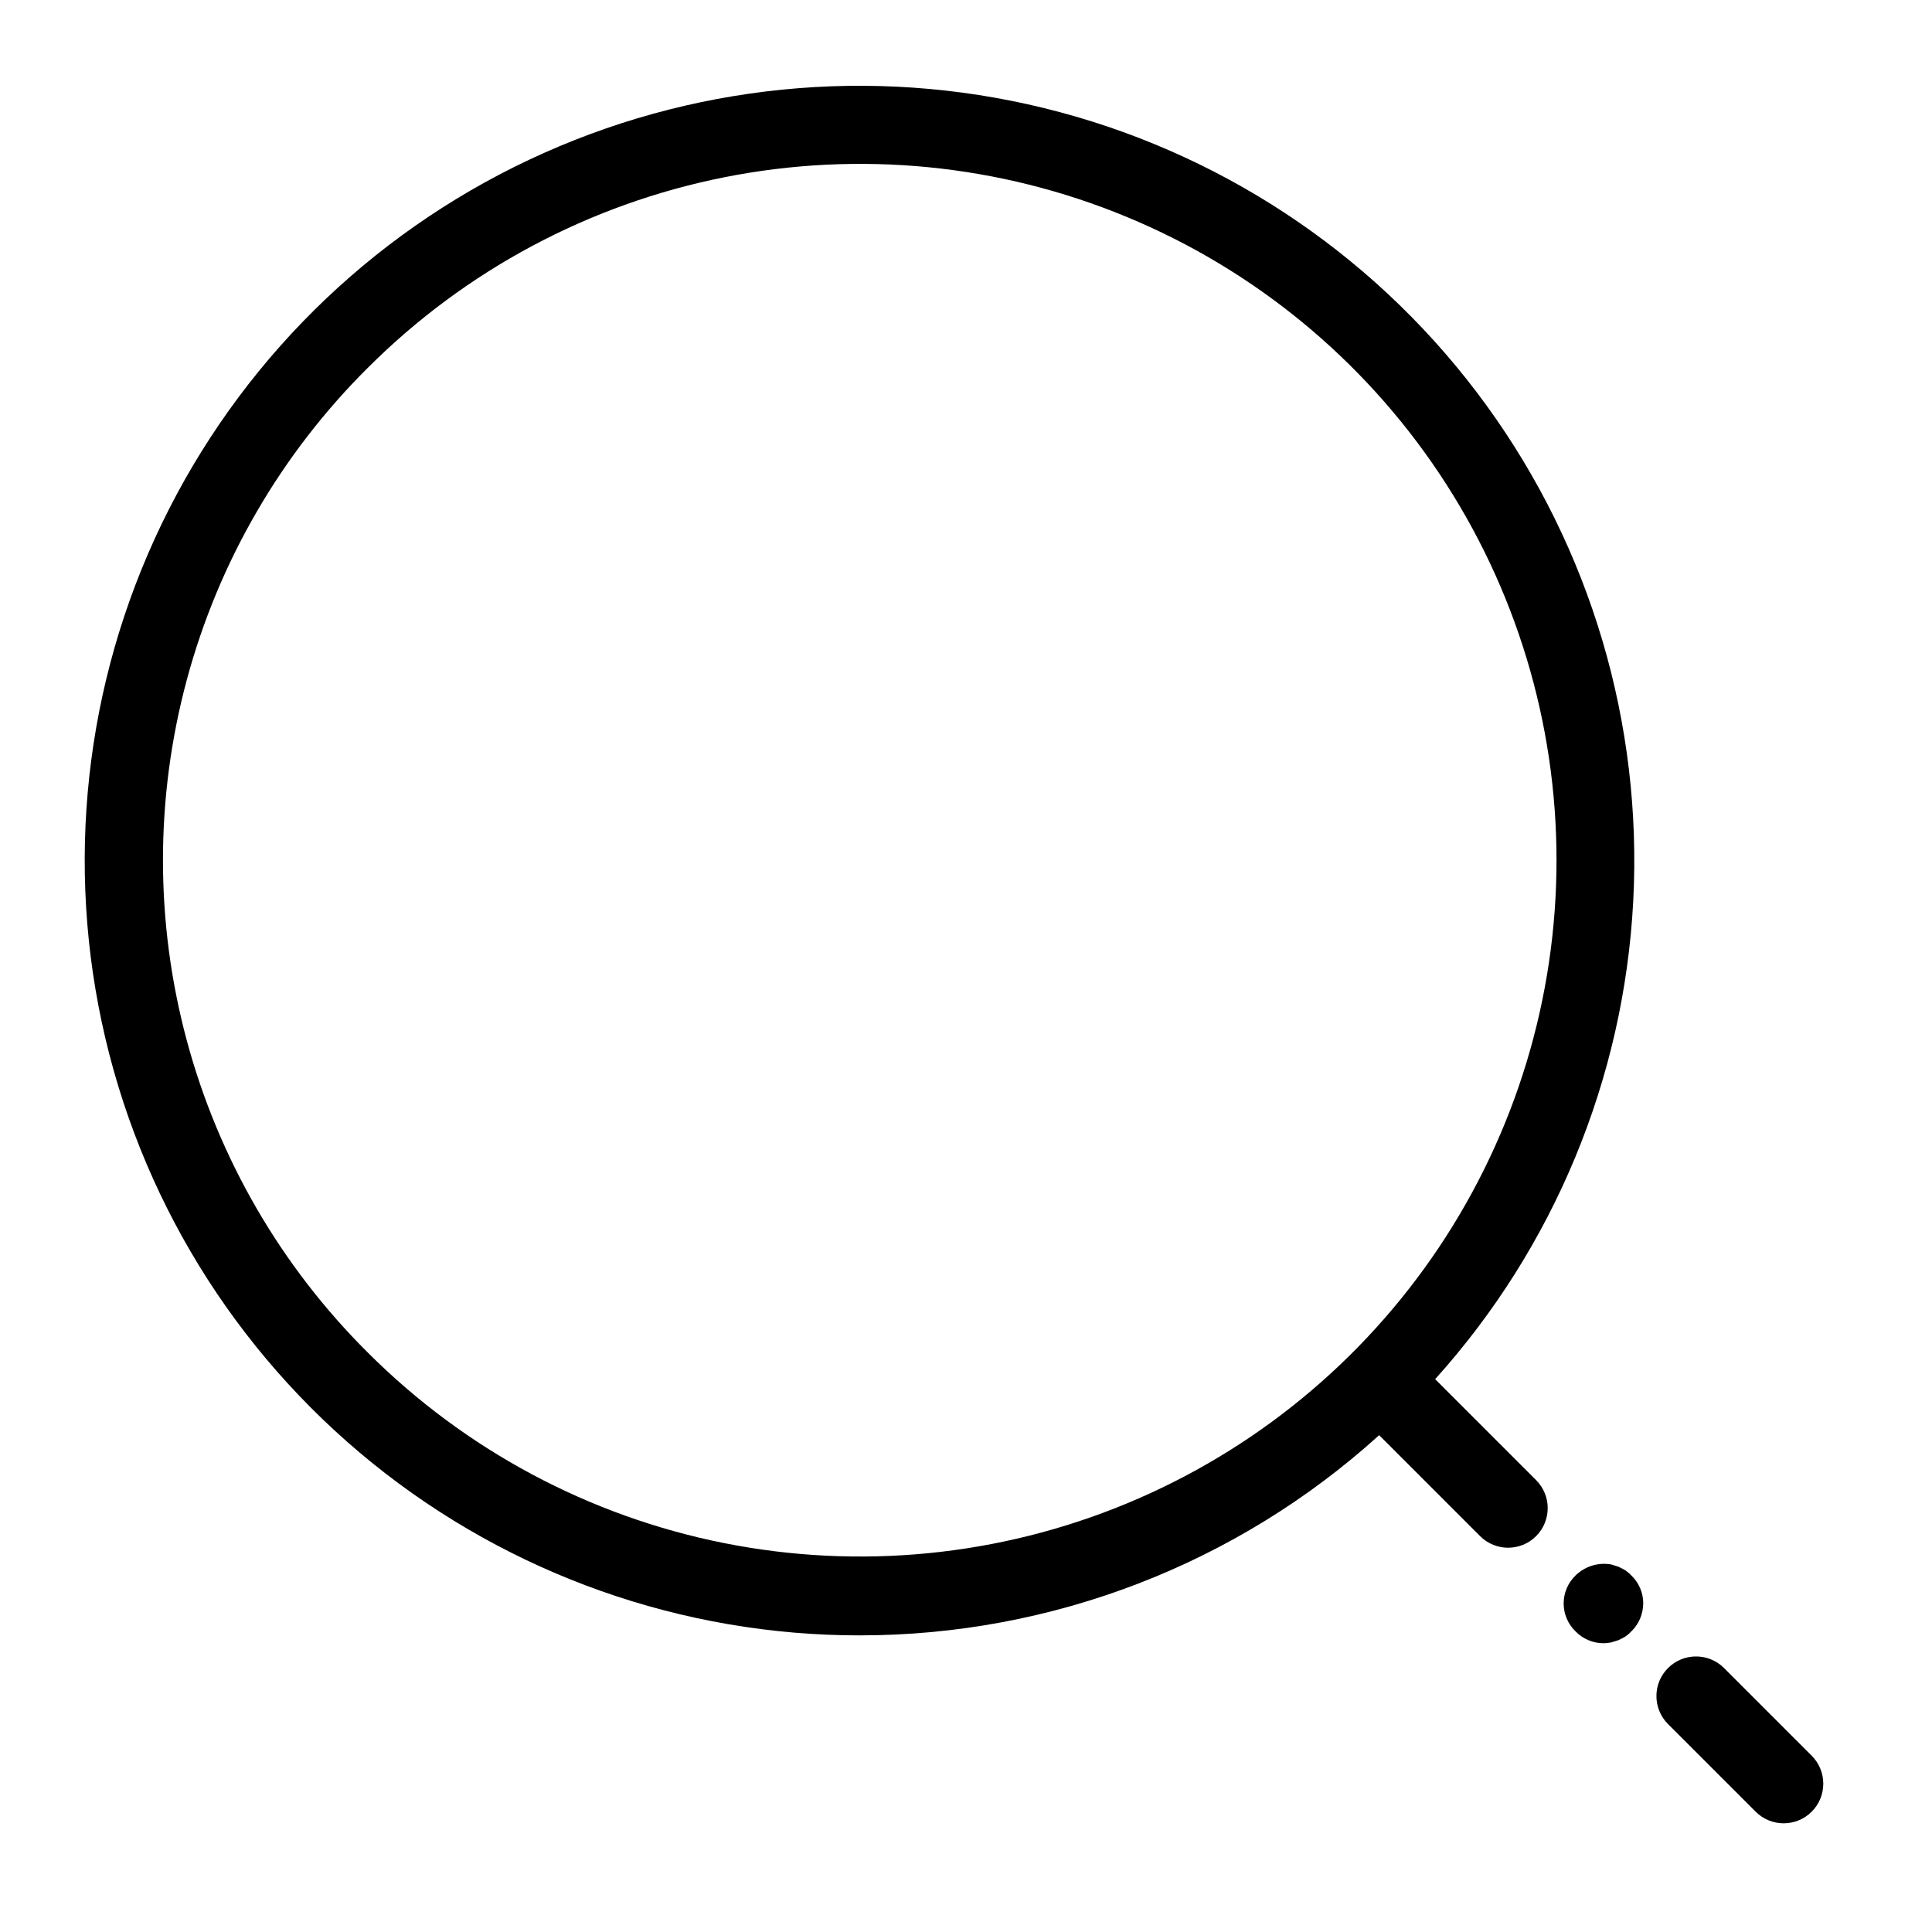 <?xml version="1.0" encoding="UTF-8"?>
<!-- Uploaded to: SVG Repo, www.svgrepo.com, Generator: SVG Repo Mixer Tools -->
<svg fill="#000000" width="800px" height="800px" version="1.1" viewBox="144 144 512 512" xmlns="http://www.w3.org/2000/svg">
 <g>
  <path d="m371.95 577.39c50.844-0.004 99.867-18.914 137.54-53.055l26.75 26.754c4.098 4.098 10.742 4.098 14.84 0 4.102-4.102 4.102-10.746 0-14.844l-26.75-26.754c31.496-34.957 50.027-79.672 52.492-126.66 2.469-46.988-11.273-93.398-38.934-131.46-27.656-38.066-67.547-65.48-113-77.648-45.449-12.172-93.703-8.363-136.68 10.789-42.98 19.148-78.078 52.48-99.422 94.414-21.34 41.934-27.633 89.922-17.824 135.94s35.125 87.273 71.711 116.86c36.59 29.586 82.227 45.707 129.28 45.668zm-130.48-335.91c25.805-25.809 58.688-43.383 94.484-50.504s72.898-3.469 106.62 10.5c33.723 13.965 62.543 37.617 82.82 67.965 20.277 30.348 31.098 66.023 31.098 102.52 0 36.496-10.82 72.176-31.098 102.52-20.277 30.348-49.098 54-82.82 67.969-33.719 13.965-70.82 17.621-106.62 10.5-35.797-7.121-68.68-24.699-94.484-50.508-22.996-22.852-39.543-51.379-47.965-82.688-8.426-31.305-8.426-64.281 0-95.59 8.422-31.309 24.969-59.832 47.965-82.688z"/>
  <path d="m574.75 560.16c-0.523-0.312-1.148-0.629-1.785-0.941-0.625-0.211-1.363-0.418-1.988-0.629h0.004c-3.441-0.602-6.957 0.492-9.453 2.934-2.008 1.938-3.144 4.609-3.144 7.402 0 2.793 1.137 5.465 3.144 7.398 1.953 2.023 4.644 3.16 7.453 3.148 0.672-0.016 1.34-0.086 2-0.211 0.625-0.203 1.363-0.414 1.988-0.625 0.637-0.316 1.262-0.629 1.785-0.949h-0.004c0.574-0.395 1.105-0.852 1.582-1.363 0.977-0.957 1.758-2.098 2.305-3.356 0.539-1.297 0.824-2.688 0.84-4.094-0.008-2.777-1.145-5.43-3.144-7.352-0.477-0.508-1.008-0.965-1.582-1.363z"/>
  <path d="m609.27 624.12c4.098 4.098 10.742 4.098 14.844 0 4.098-4.102 4.098-10.746 0-14.844l-23.227-23.227c-4.102-4.098-10.746-4.098-14.844 0s-4.098 10.742 0 14.844z"/>
 </g>
</svg>